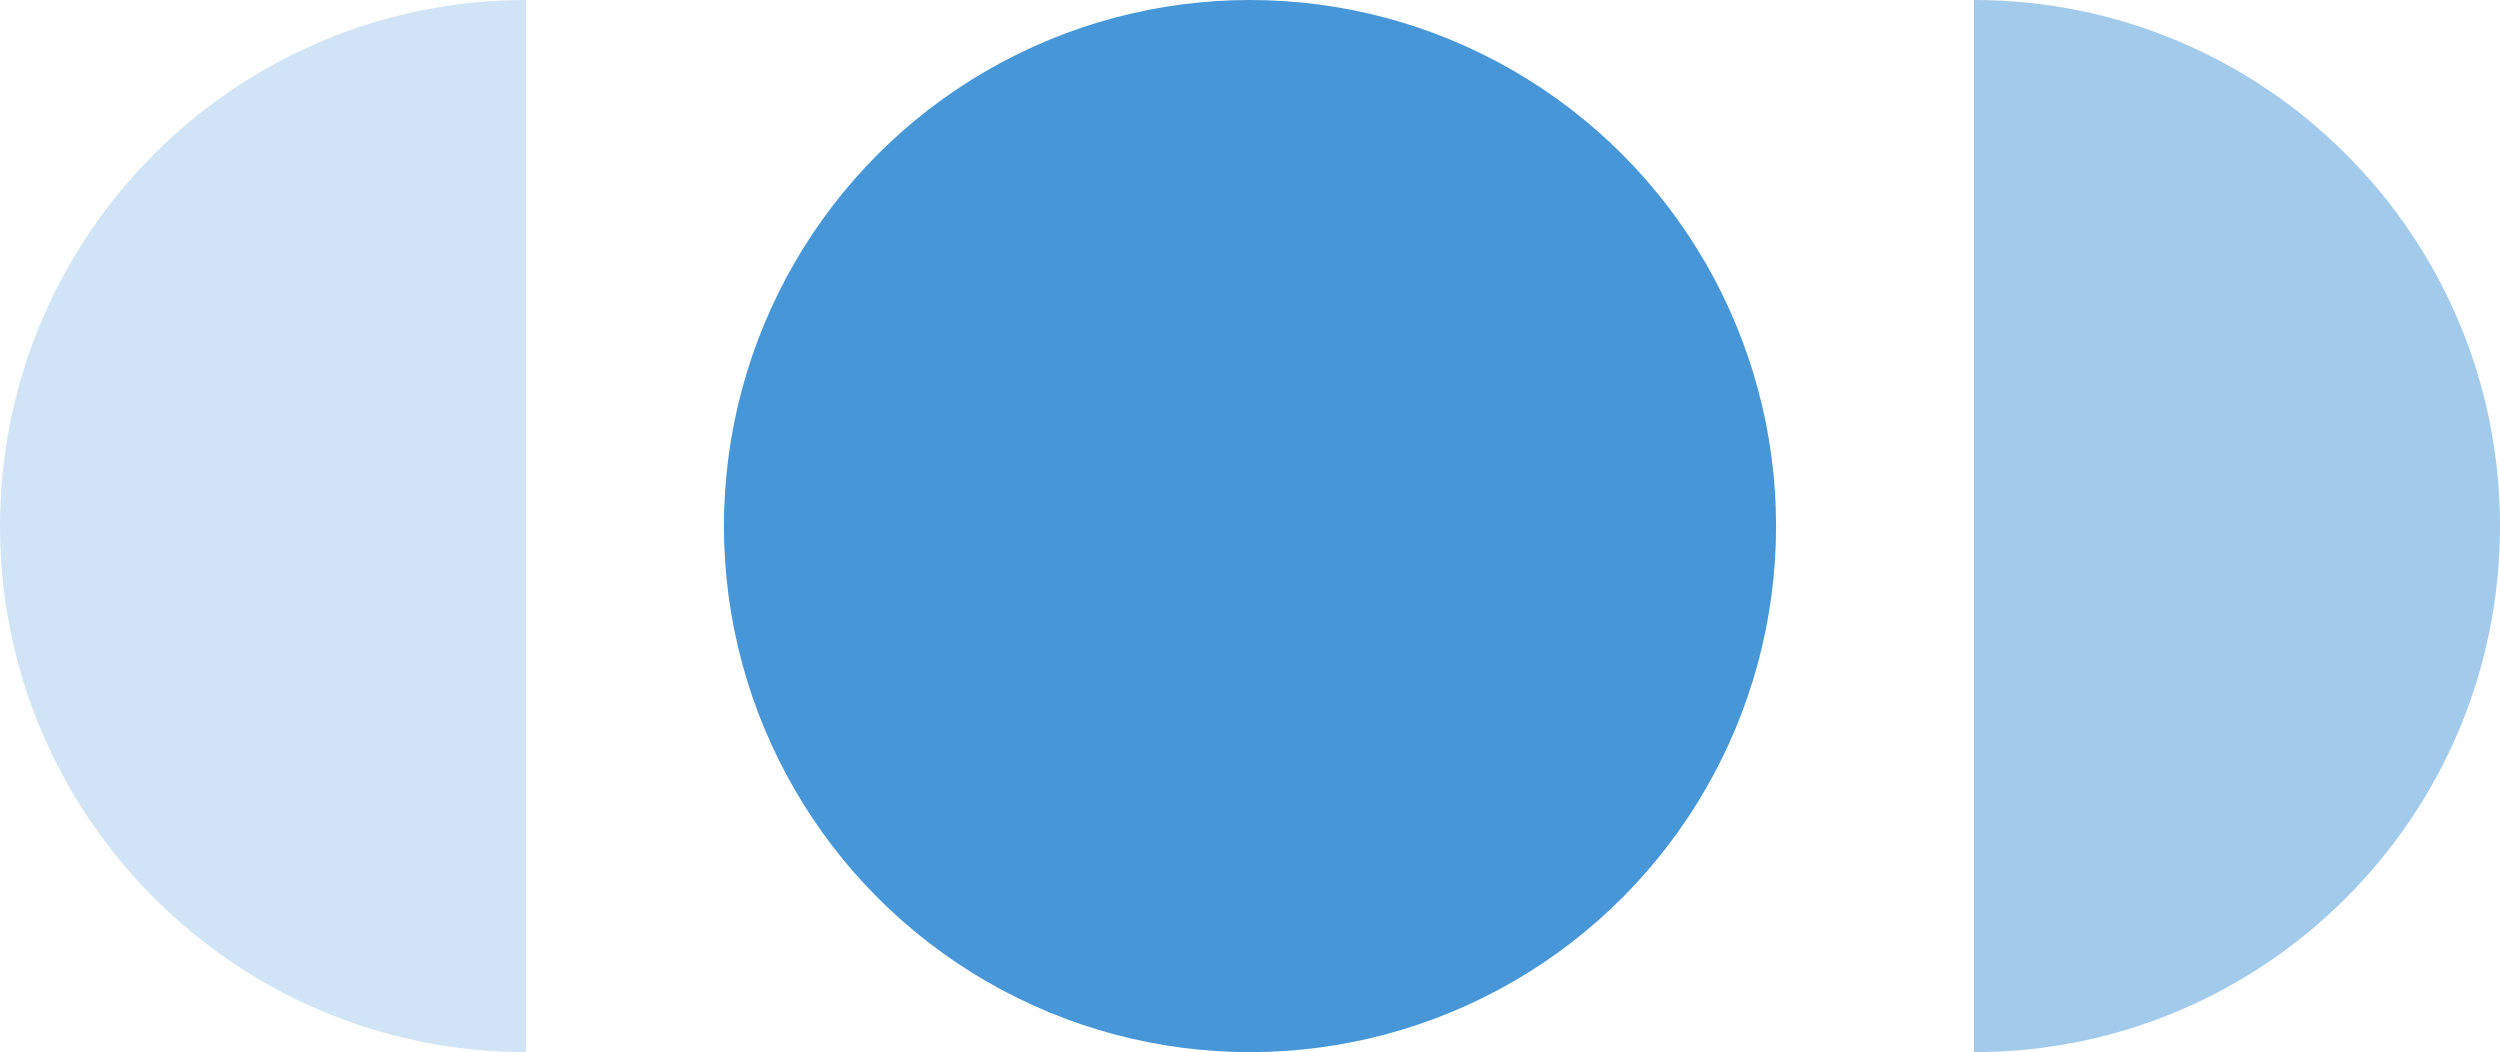 <?xml version="1.0" encoding="UTF-8"?><svg id="Layer_2" xmlns="http://www.w3.org/2000/svg" viewBox="0 0 171.08 72"><defs><style>.cls-1{opacity:.5;}.cls-1,.cls-2,.cls-3{fill:#4797d8;}.cls-2{opacity:.25;}</style></defs><g id="Layer_1-2"><circle class="cls-3" cx="85.54" cy="36" r="36"/><path class="cls-1" d="M135.08,72c19.88,0,36-16.12,36-36C171.08,16.12,154.96,0,135.08,0v72Z"/><path class="cls-2" d="M36,0C16.12,0,0,16.12,0,36s16.12,36,36,36V0Z"/></g></svg>